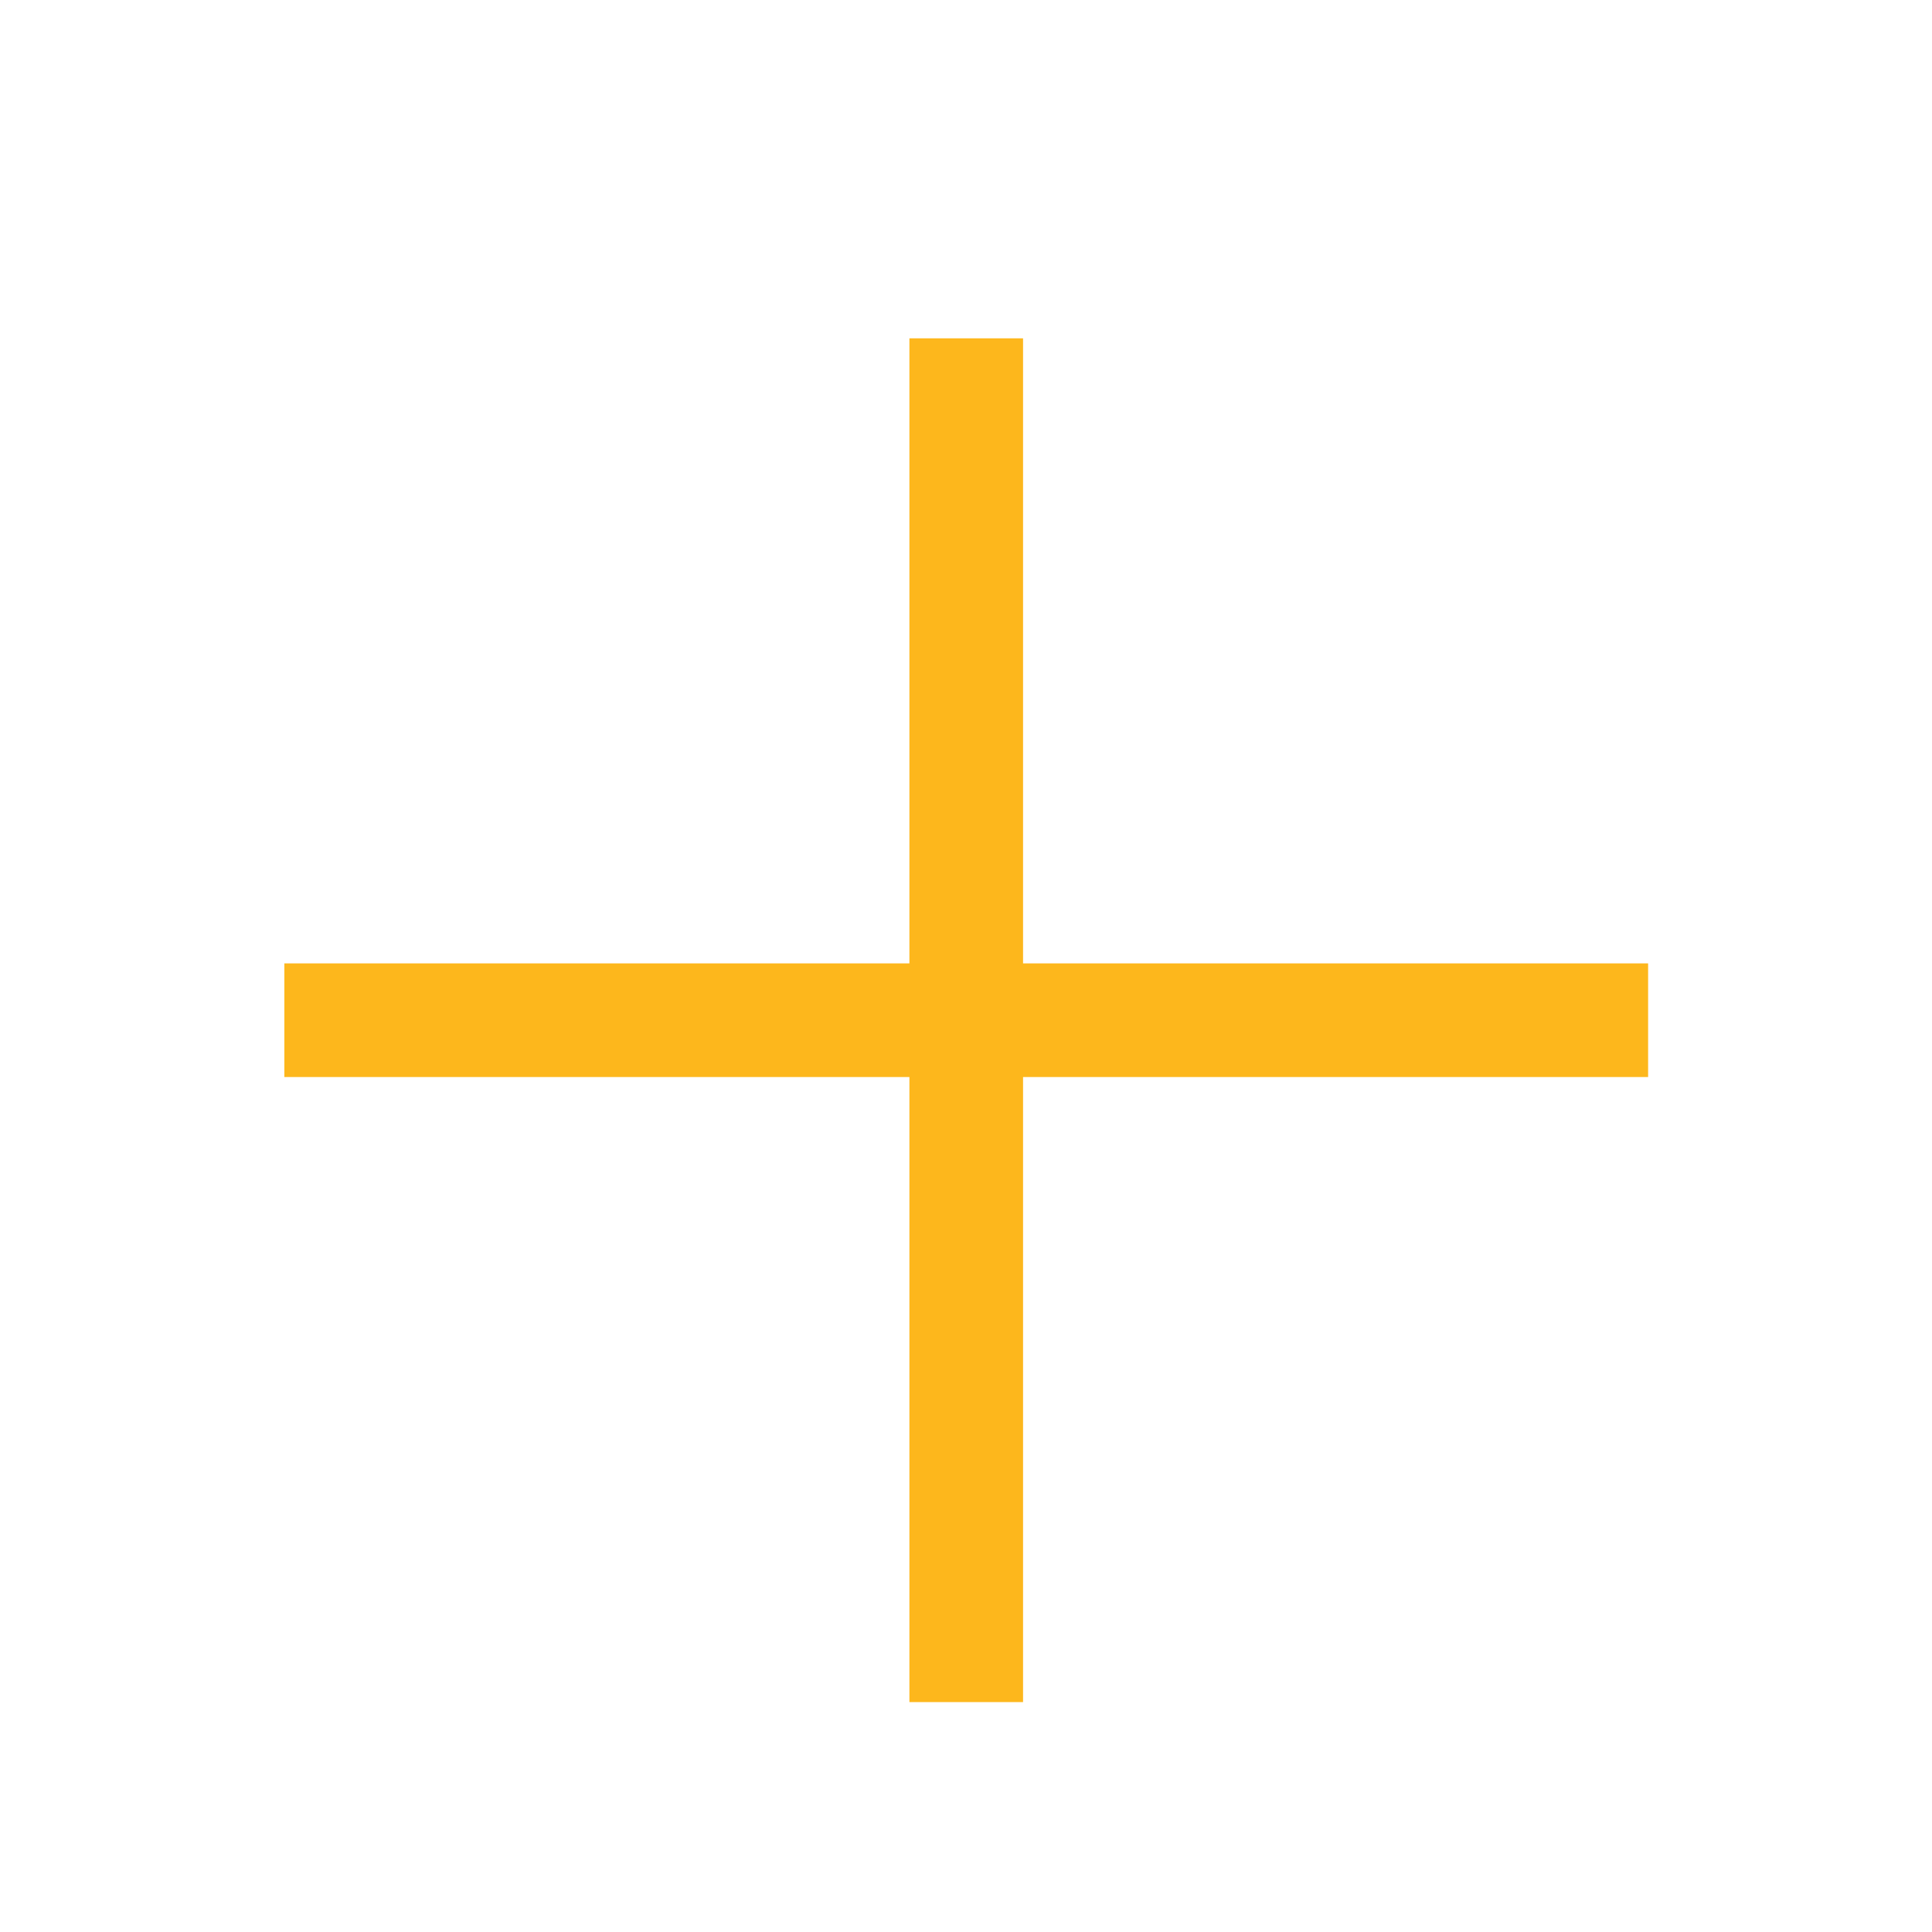 <?xml version="1.0" encoding="utf-8"?>
<svg xmlns="http://www.w3.org/2000/svg" width="17" height="17" viewBox="0 0 17 17" fill="none">
<g id="add">
<path id="Vector (Stroke)" fill-rule="evenodd" clip-rule="evenodd" d="M8.002 8.477V2.977H9.002V8.477H14.502V9.477H9.002V14.977H8.002V9.477H2.502V8.477H8.002Z" fill="#FDB71C"/>
</g>
</svg>